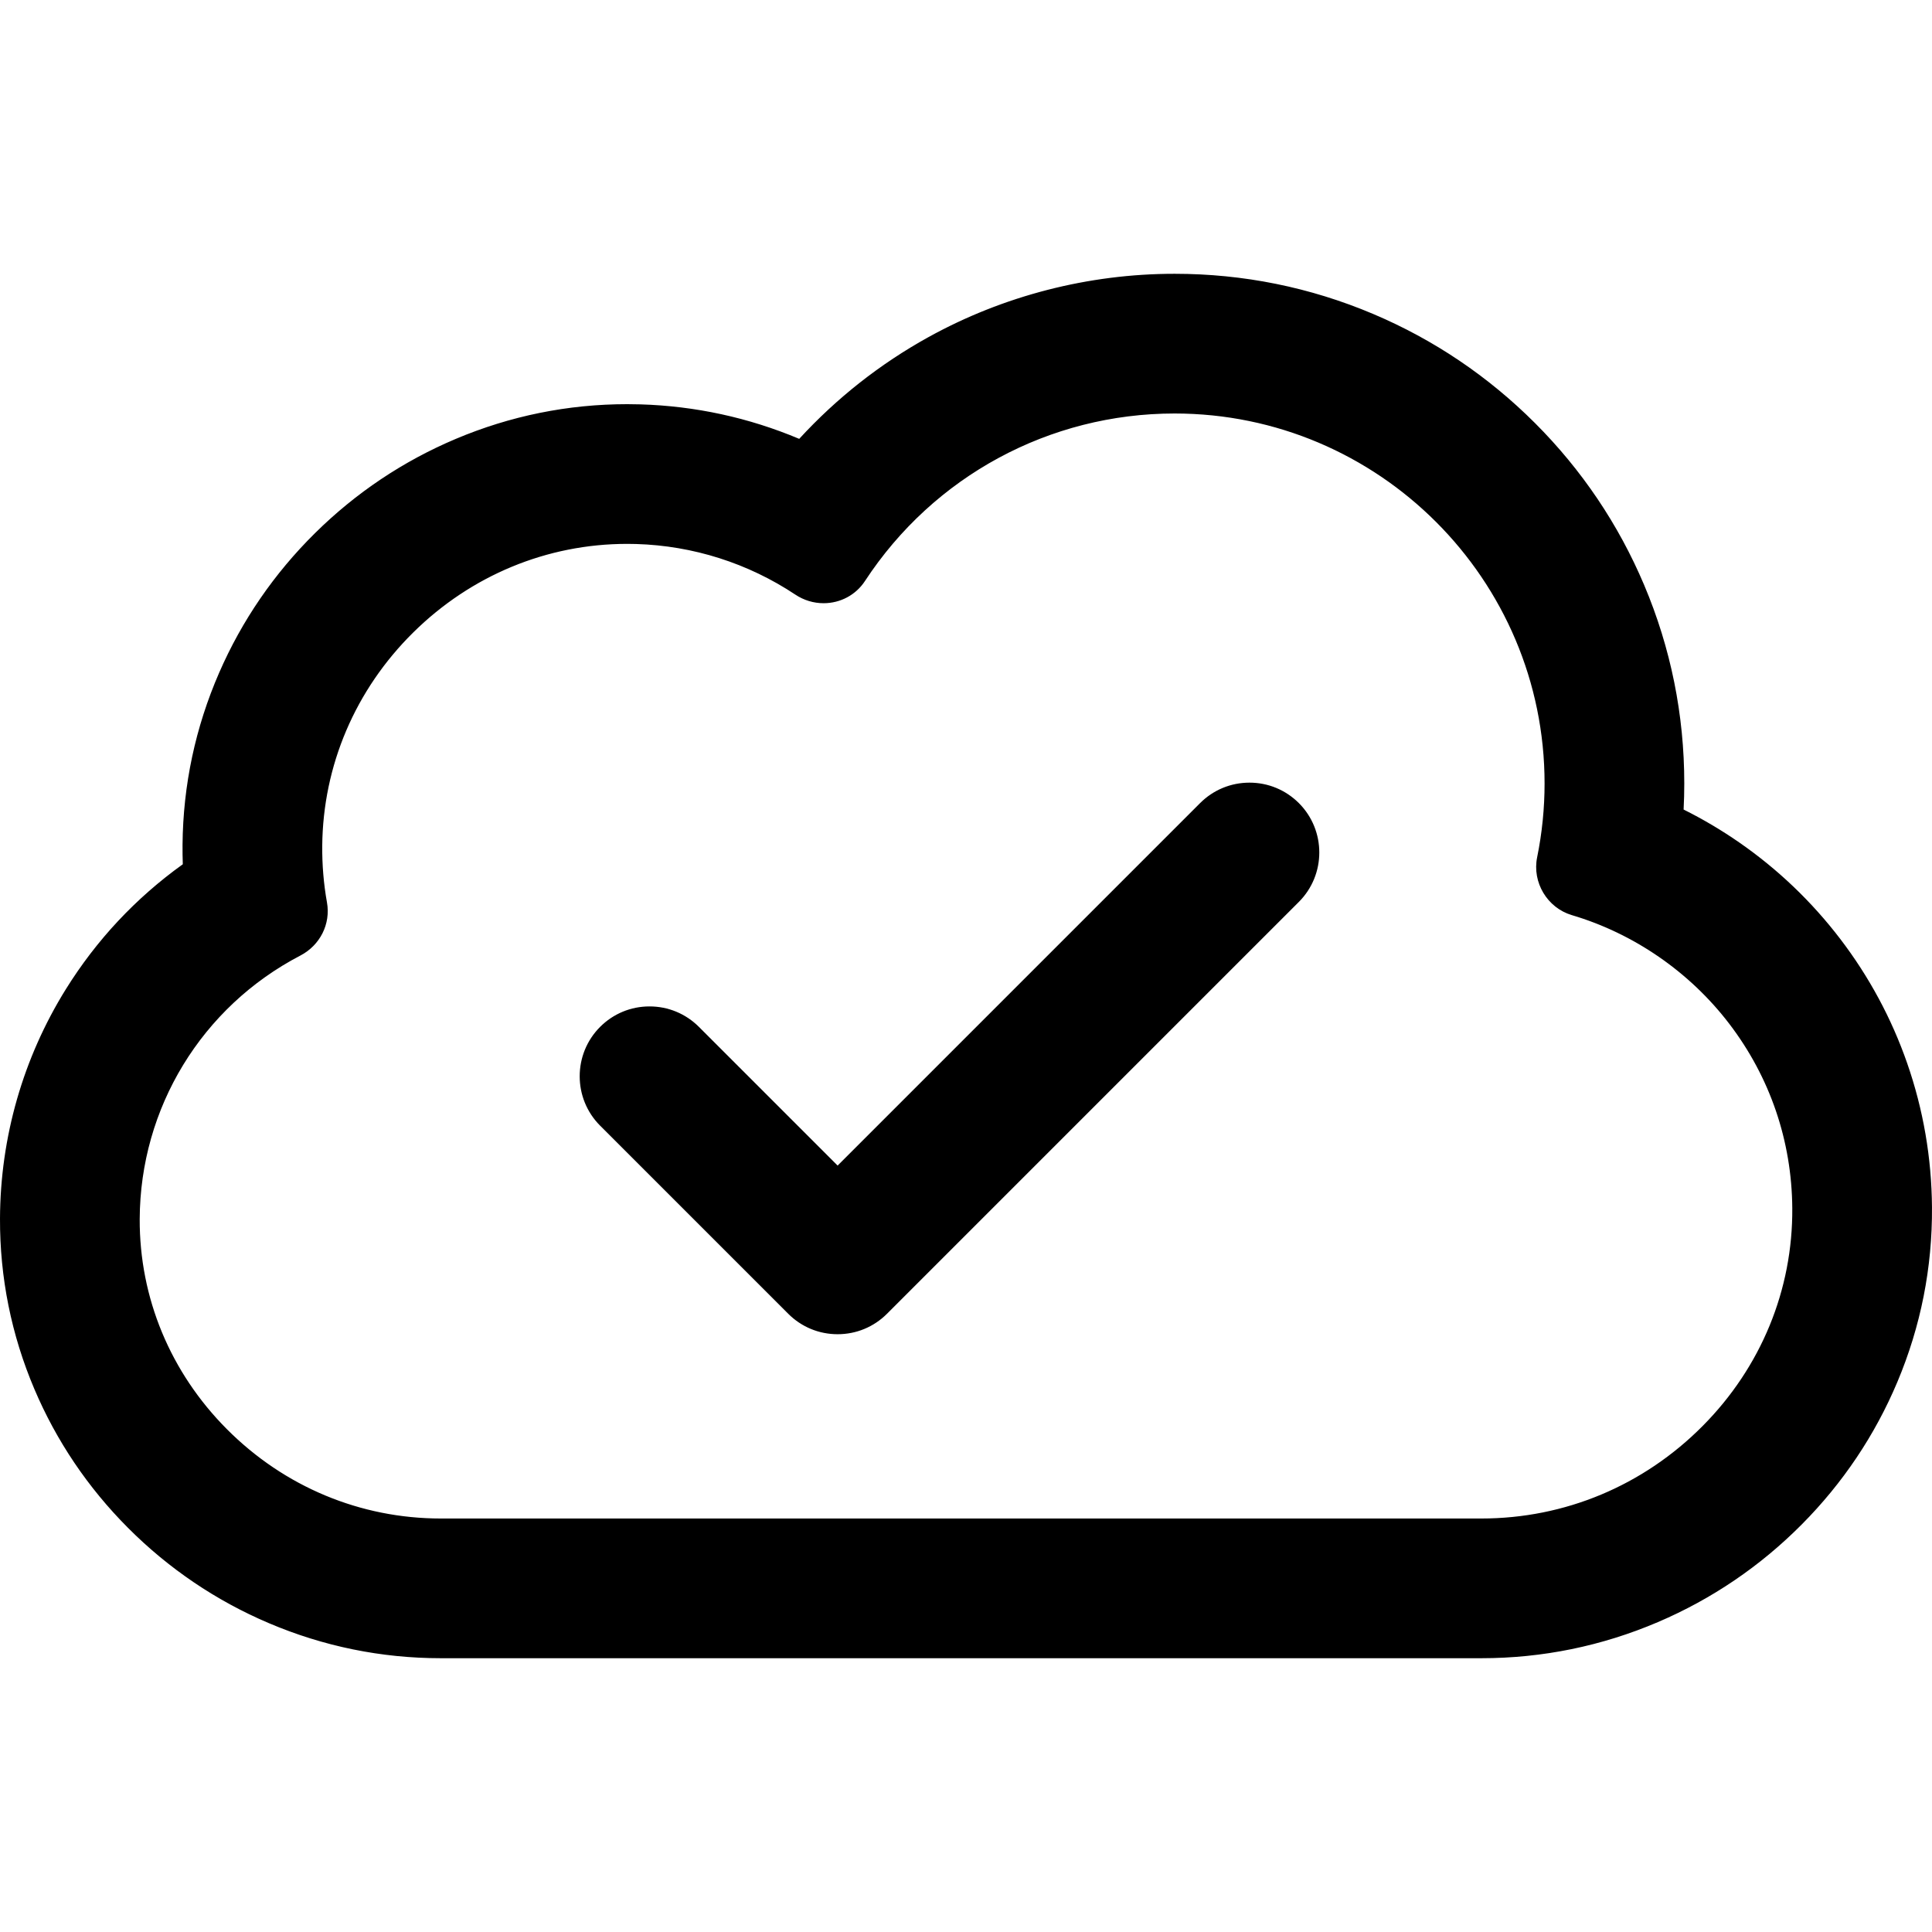 <?xml version="1.0" encoding="iso-8859-1"?>
<!-- Uploaded to: SVG Repo, www.svgrepo.com, Generator: SVG Repo Mixer Tools -->
<!DOCTYPE svg PUBLIC "-//W3C//DTD SVG 1.1//EN" "http://www.w3.org/Graphics/SVG/1.1/DTD/svg11.dtd">
<svg fill="#000000" version="1.1" id="Capa_1" xmlns="http://www.w3.org/2000/svg" xmlns:xlink="http://www.w3.org/1999/xlink" 
	 width="800px" height="800px" viewBox="0 0 606.268 606.268"
	 xml:space="preserve">
<g>
	<g>
		<path d="M40.492,479.061c12.688,12.735,27.479,22.755,43.964,29.783c17.135,7.305,35.261,11.008,53.878,11.008h326.525
			c19.084,0,37.655-3.798,55.198-11.286c16.889-7.21,32.031-17.493,45.008-30.562c12.822-12.915,22.874-27.898,29.877-44.536
			c7.316-17.381,10.957-35.765,10.821-54.643c-0.111-15.405-2.72-30.549-7.753-45.008c-4.868-13.985-11.908-27.061-20.923-38.864
			c-8.902-11.658-19.525-21.807-31.574-30.165c-5.659-3.927-11.575-7.417-17.707-10.451c0.151-2.825,0.227-5.653,0.227-8.48
			c0-21.505-4.222-42.391-12.547-62.074c-8.032-18.991-19.523-36.038-34.152-50.667c-14.629-14.629-31.676-26.12-50.667-34.152
			c-19.685-8.326-40.569-12.547-62.074-12.547c-26.931,0-53.566,6.856-77.028,19.827c-15.181,8.393-28.937,19.277-40.637,32.067
			c-15.768-6.682-32.702-10.407-50-10.92c-1.356-0.041-2.735-0.062-4.099-0.062c-18.524-0.001-36.579,3.659-53.666,10.881
			c-16.413,6.937-31.197,16.838-43.943,29.43c-12.772,12.617-22.861,27.306-29.985,43.659
			c-7.433,17.065-11.286,35.156-11.451,53.769c-0.019,2.129,0.011,4.261,0.09,6.391C43.209,281.937,30.685,295.251,21.1,310.66
			C7.718,332.173,0.595,356.979,0.501,382.396c-0.068,18.411,3.544,36.339,10.738,53.284
			C18.117,451.887,27.959,466.481,40.492,479.061z M94.027,299.411c5.904-3.075,9.255-9.581,8.086-16.134
			c-1.031-5.781-1.546-11.741-1.493-17.83c0.464-52.505,44.016-95.282,96.201-95.277c0.94,0,1.891,0.014,2.837,0.042
			c18.539,0.549,35.75,6.358,50.216,15.975c2.64,1.755,5.631,2.603,8.581,2.603c4.893,0,9.674-2.333,12.554-6.731
			c20.821-31.792,56.742-52.801,97.584-52.801c64.397,0,116.601,52.203,116.601,116.601c0,7.964-0.811,15.736-2.34,23.248
			c-1.569,7.698,3.029,15.361,10.562,17.593c39.972,11.845,69.195,48.692,69.51,92.435c0.387,53.832-44.231,97.88-98.065,97.88
			H138.335c-51.951,0-95.188-42.505-94.994-94.456C43.475,346.396,64.006,315.048,94.027,299.411z"/>
		<path d="M464.859,520.352H138.334c-18.685,0-36.878-3.717-54.074-11.048c-16.545-7.055-31.39-17.11-44.123-29.891
			c-12.578-12.625-22.456-27.272-29.359-43.537c-7.22-17.007-10.846-35.001-10.777-53.481c0.095-25.511,7.244-50.407,20.675-71.998
			c9.591-15.419,21.933-28.602,36.688-39.188c-0.072-2.037-0.099-4.103-0.081-6.145c0.165-18.68,4.032-36.836,11.492-53.964
			c7.15-16.412,17.275-31.153,30.092-43.814c12.792-12.637,27.629-22.574,44.1-29.535c17.145-7.247,35.264-10.921,53.853-10.921
			c1.376,0,2.761,0.021,4.122,0.062c17.232,0.511,34.003,4.151,49.854,10.822c11.775-12.816,25.408-23.549,40.526-31.907
			c23.536-13.012,50.255-19.89,77.27-19.89c21.572,0,42.522,4.235,62.269,12.587c19.052,8.058,36.151,19.584,50.826,34.259
			c14.676,14.676,26.202,31.776,34.26,50.826c8.352,19.746,12.586,40.696,12.586,62.269c0,2.721-0.07,5.47-0.21,8.178
			c6.038,3.006,11.916,6.484,17.476,10.342c12.092,8.388,22.753,18.573,31.687,30.272c9.048,11.847,16.113,24.97,20.998,39.003
			c5.051,14.51,7.669,29.707,7.78,45.168c0.136,18.946-3.518,37.397-10.86,54.841c-7.027,16.696-17.115,31.733-29.983,44.694
			c-13.023,13.116-28.219,23.435-45.166,30.67C502.647,516.541,484.01,520.352,464.859,520.352z M196.829,127.829
			c-18.462,0-36.45,3.648-53.471,10.842c-16.354,6.912-31.085,16.778-43.787,29.325c-12.727,12.572-22.779,27.208-29.878,43.503
			c-7.407,17.004-11.245,35.029-11.409,53.574c-0.019,2.117,0.011,4.259,0.089,6.368l0.01,0.269l-0.219,0.156
			c-14.744,10.536-27.071,23.678-36.639,39.059c-13.333,21.435-20.43,46.149-20.523,71.475
			c-0.068,18.344,3.531,36.205,10.698,53.087c6.853,16.146,16.659,30.688,29.147,43.223c12.641,12.688,27.38,22.672,43.807,29.676
			c17.071,7.277,35.132,10.968,53.682,10.968h326.525c19.015,0,37.52-3.784,55.002-11.246c16.828-7.184,31.917-17.431,44.85-30.455
			c12.776-12.869,22.793-27.8,29.771-44.378c7.29-17.317,10.918-35.635,10.782-54.444c-0.111-15.352-2.71-30.44-7.726-44.848
			c-4.85-13.933-11.863-26.962-20.848-38.725c-8.87-11.616-19.456-21.729-31.462-30.058c-5.609-3.892-11.546-7.396-17.644-10.413
			l-0.295-0.146l0.018-0.329c0.149-2.796,0.226-5.64,0.226-8.453c0-21.438-4.208-42.257-12.508-61.879
			c-8.006-18.93-19.461-35.924-34.045-50.508c-14.583-14.583-31.576-26.038-50.508-34.045c-19.623-8.3-40.442-12.508-61.88-12.508
			c-26.846,0-53.397,6.834-76.786,19.765c-15.125,8.362-28.754,19.117-40.51,31.967l-0.239,0.261l-0.326-0.138
			c-15.832-6.709-32.594-10.37-49.819-10.881C199.562,127.85,198.188,127.829,196.829,127.829z M464.859,477.513H138.335
			c-25.548,0-49.644-10.062-67.848-28.334c-17.921-17.988-27.739-41.649-27.646-66.624c0.131-35.256,19.656-67.284,50.956-83.587
			c5.806-3.024,8.95-9.294,7.825-15.603c-1.049-5.878-1.554-11.909-1.5-17.922c0.226-25.485,10.472-49.521,28.852-67.678
			c18.338-18.117,42.432-28.095,67.841-28.095h0.008c0.945,0,1.901,0.014,2.852,0.043c18.023,0.534,35.478,6.086,50.478,16.058
			c2.479,1.648,5.351,2.52,8.304,2.52c4.932,0,9.468-2.432,12.136-6.505c21.746-33.204,58.382-53.027,98.002-53.027
			c64.569,0,117.101,52.531,117.101,117.101c0,7.833-0.791,15.688-2.35,23.348c-1.508,7.396,2.979,14.87,10.213,17.014
			c19.659,5.826,37.374,18.054,49.882,34.432c12.922,16.92,19.833,37.142,19.986,58.479c0.186,25.887-9.902,50.406-28.406,69.044
			C516.233,467.093,491.317,477.513,464.859,477.513z M196.813,170.669c-25.145,0-48.988,9.875-67.139,27.806
			c-18.19,17.971-28.331,41.756-28.554,66.976c-0.053,5.952,0.447,11.92,1.485,17.738c1.203,6.741-2.151,13.438-8.347,16.666
			c-30.969,16.131-50.288,47.82-50.417,82.704c-0.092,24.707,9.623,48.116,27.355,65.914c18.015,18.082,41.858,28.04,67.139,28.04
			h326.524c26.189,0,50.854-10.314,69.449-29.045c18.315-18.446,28.3-42.714,28.116-68.331
			c-0.152-21.119-6.992-41.134-19.781-57.879c-12.38-16.212-29.914-28.314-49.371-34.08c-7.728-2.29-12.52-10.272-10.909-18.172
			c1.546-7.594,2.33-15.382,2.33-23.148c0-64.018-52.082-116.101-116.101-116.101c-39.282,0-75.605,19.654-97.166,52.575
			c-2.853,4.356-7.703,6.958-12.973,6.958c-3.151,0-6.214-0.929-8.857-2.687c-14.843-9.868-32.117-15.363-49.954-15.891
			c-0.941-0.028-1.887-0.042-2.822-0.042H196.813z"/>
	</g>
	<g>
		<path d="M247.701,411.907c4.183,4.183,9.664,6.274,15.146,6.274c5.482,0,10.964-2.092,15.146-6.274l129.244-129.244
			c8.365-8.366,8.365-21.927,0-30.293c-8.364-8.365-21.927-8.365-30.293,0L262.847,366.469l-43.88-43.88
			c-8.365-8.365-21.928-8.364-30.293,0c-8.365,8.365-8.365,21.927,0,30.293L247.701,411.907z"/>
		<path d="M262.847,418.682c-5.855,0-11.359-2.28-15.5-6.421l-59.027-59.025c-8.546-8.547-8.546-22.454,0-31
			c4.141-4.14,9.646-6.42,15.5-6.42c5.855,0,11.36,2.28,15.5,6.42l43.527,43.526l113.744-113.745c4.141-4.14,9.646-6.42,15.5-6.42
			c5.855,0,11.36,2.28,15.5,6.42c8.546,8.547,8.546,22.453,0,31L278.347,412.261C274.207,416.401,268.702,418.682,262.847,418.682z
			 M203.821,316.815c-5.588,0-10.842,2.176-14.793,6.127c-8.156,8.156-8.156,21.429,0,29.586l59.027,59.025
			c3.952,3.952,9.205,6.128,14.793,6.128s10.841-2.176,14.793-6.128L406.884,282.31c8.156-8.157,8.156-21.429,0-29.586
			c-3.951-3.951-9.204-6.127-14.793-6.127c-5.588,0-10.841,2.176-14.793,6.127L262.847,367.176l-44.234-44.233
			C214.663,318.991,209.409,316.815,203.821,316.815z"/>
	</g>
</g>
</svg>
